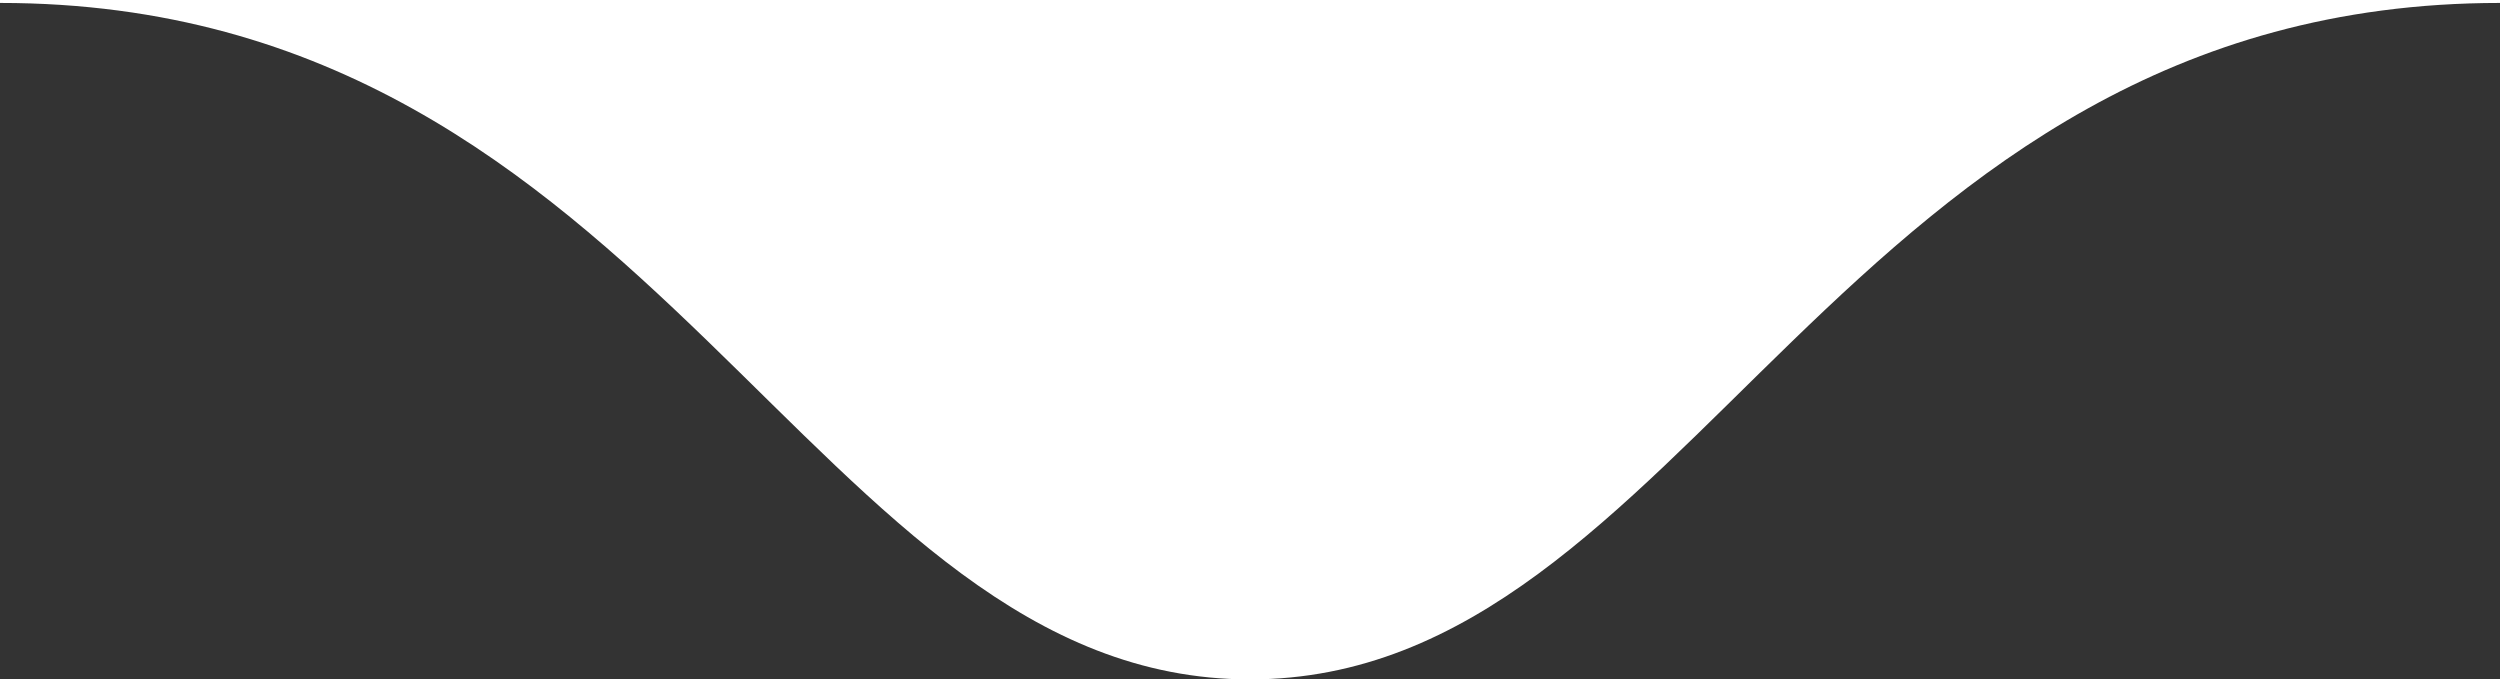 <?xml version="1.0" encoding="utf-8"?>
<svg version="1.1" id="Layer_1" xmlns="http://www.w3.org/2000/svg" xmlns:xlink="http://www.w3.org/1999/xlink" x="0px" y="0px"
	 viewBox="0 0 170 46.2" style="enable-background:new 0 0 170 46.2;" xml:space="preserve">
<rect x="0" y="0" width="170" height="46.2" fill="#333333" stroke="none"/>
<style type="text/css">
	.st0{fill:#FFFFFF;}
	.st1{fill:#FFFFFF;}
</style>
<title>Asset 1</title>
<rect x="0.1" y="0" class="st0" width="0.2" height="0.1"/>
<path class="st1" d="M0,0v0.2c45,0,55,46,85,46s40-46,85-46V0H0z"/>
</svg>
